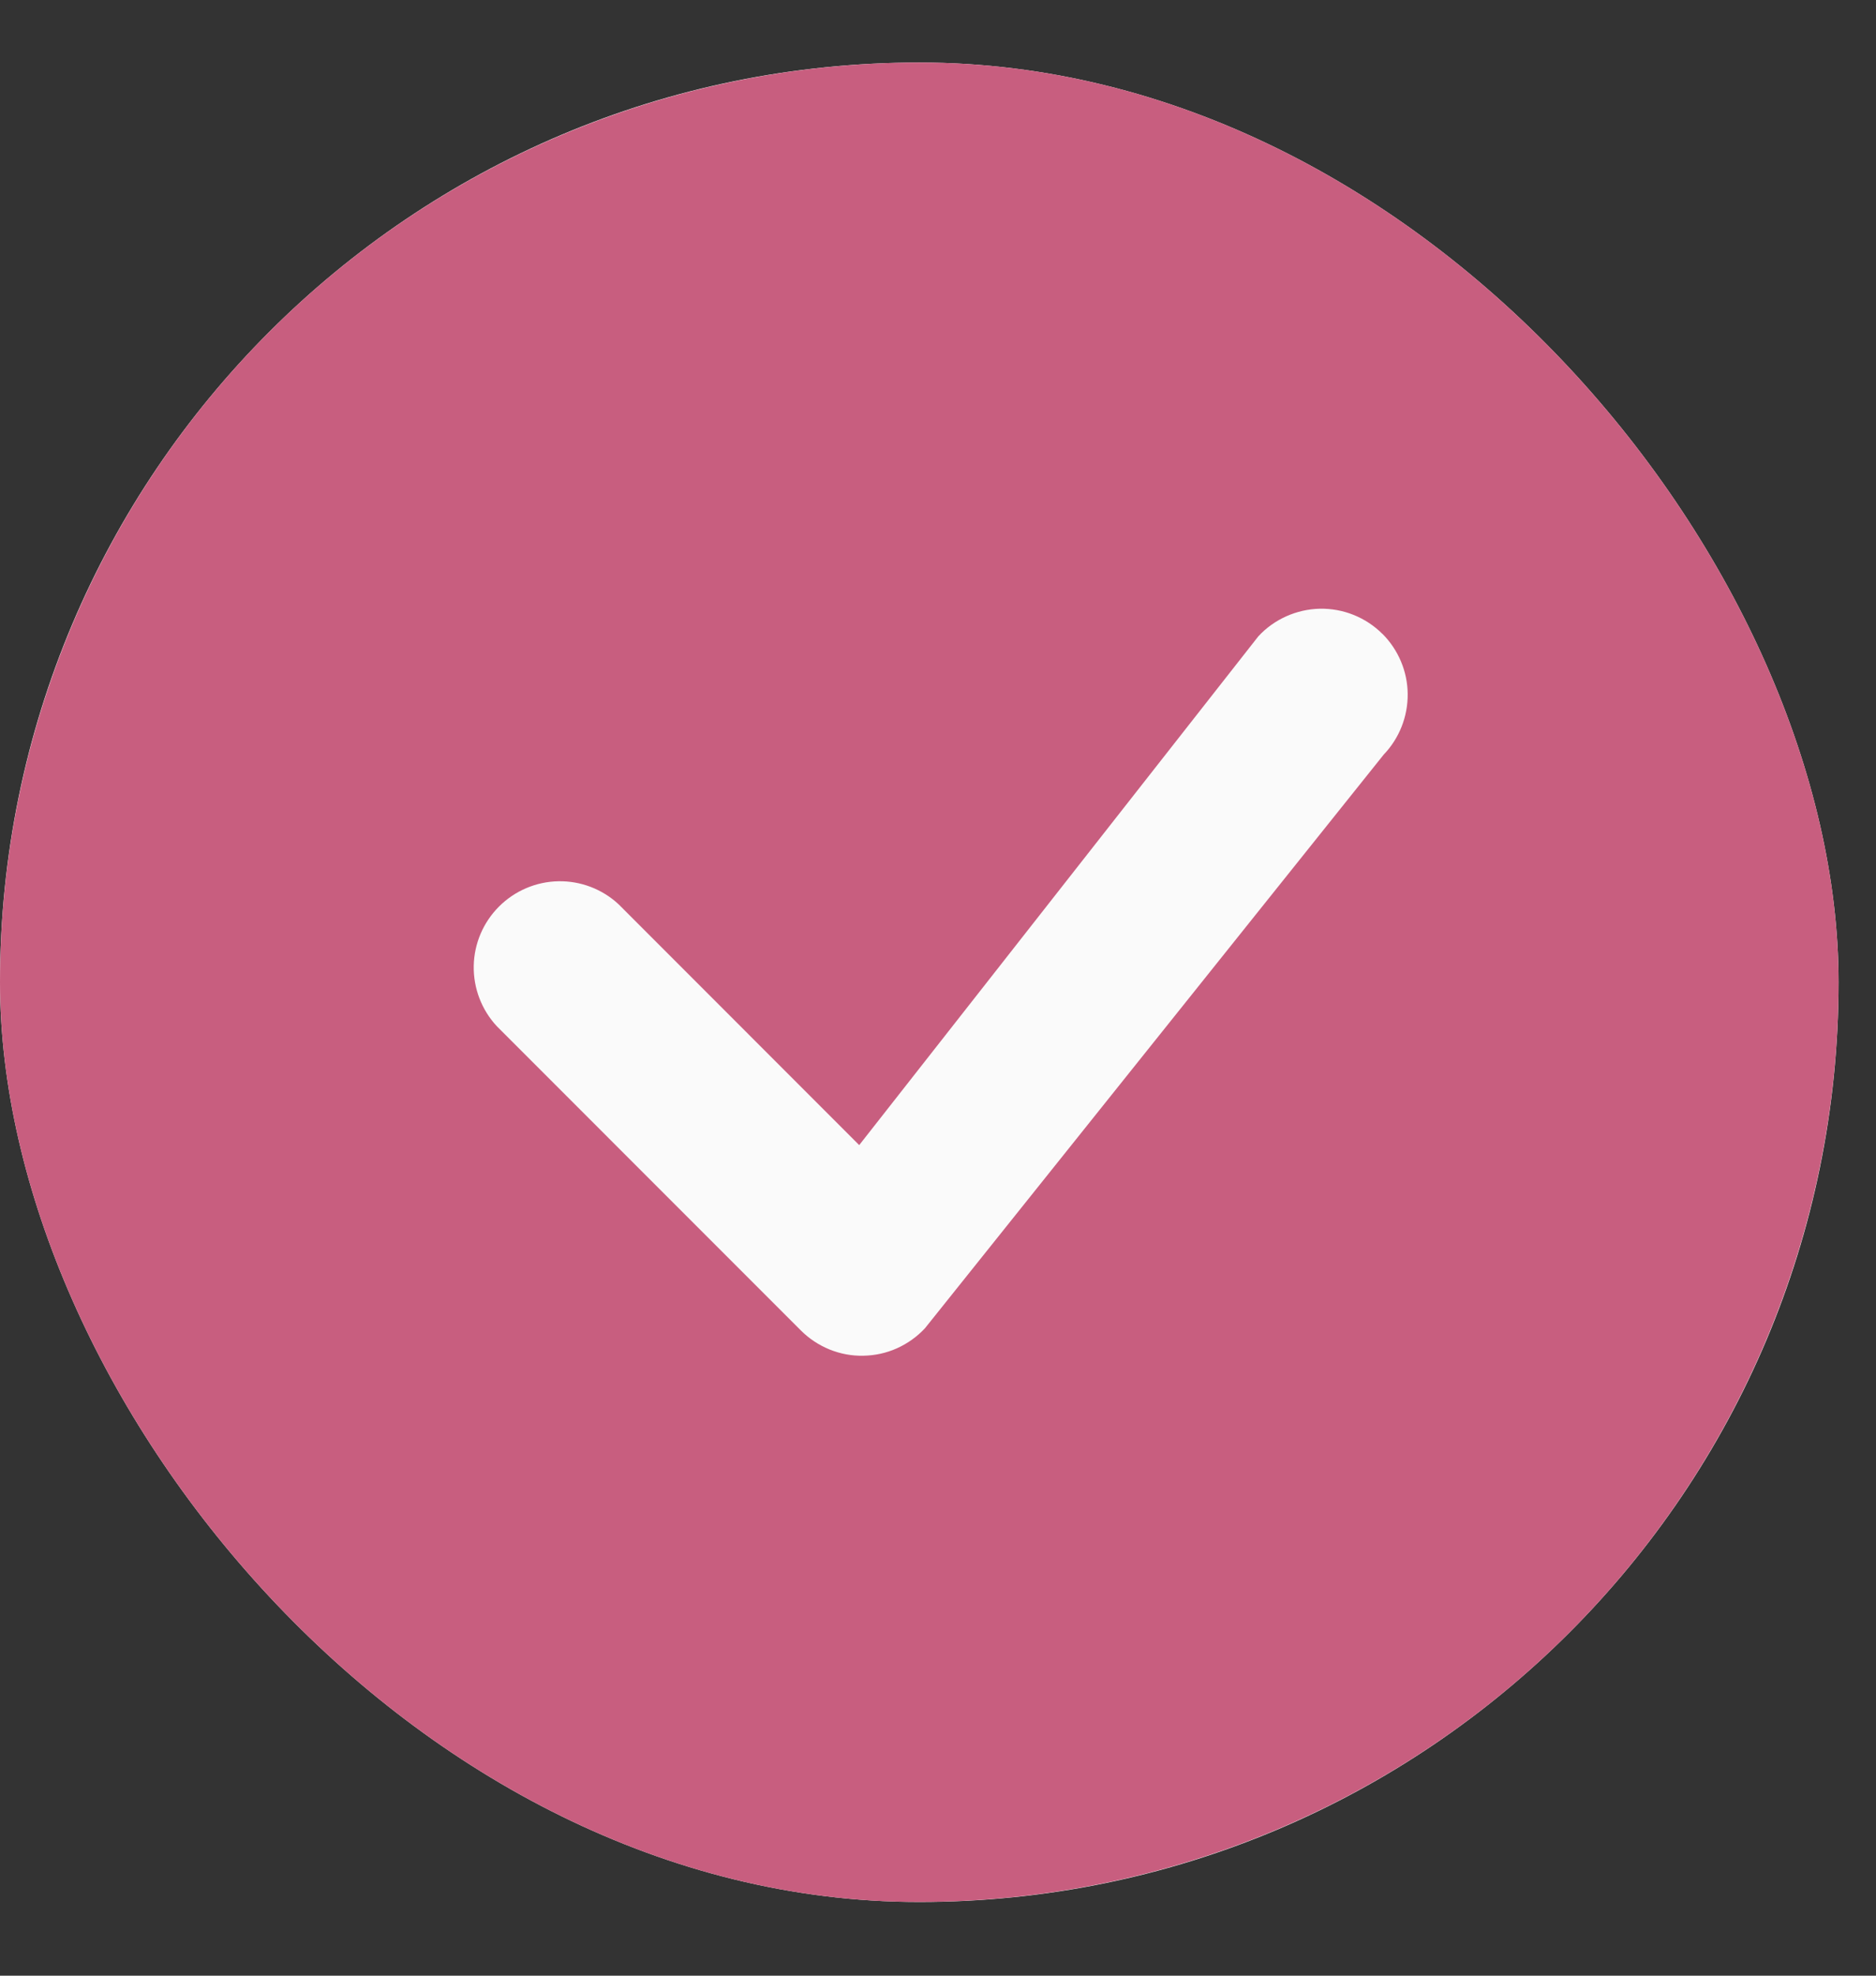 <svg width="19" height="20" viewBox="0 0 19 20" fill="none" xmlns="http://www.w3.org/2000/svg">
<rect x="0" y="0" width="19" height="20" fill="#333333" stroke="none"/>
<g clip-path="url(#clip0_510_940)">
<rect x="0" y="0.633" width="18.621" height="18.621" rx="9.31" fill="#FAFAFA"/>
<path d="M18.621 9.943C18.621 12.412 17.64 14.78 15.894 16.527C14.148 18.273 11.78 19.253 9.311 19.253C6.841 19.253 4.473 18.273 2.727 16.527C0.981 14.78 0 12.412 0 9.943C0 7.474 0.981 5.106 2.727 3.36C4.473 1.614 6.841 0.633 9.311 0.633C11.78 0.633 14.148 1.614 15.894 3.36C17.64 5.106 18.621 7.474 18.621 9.943ZM14.001 6.417C13.918 6.334 13.819 6.269 13.71 6.225C13.601 6.181 13.484 6.16 13.367 6.162C13.249 6.165 13.134 6.191 13.027 6.239C12.92 6.287 12.823 6.356 12.744 6.442L8.702 11.592L6.266 9.155C6.101 9.001 5.882 8.917 5.656 8.921C5.43 8.925 5.214 9.017 5.054 9.177C4.894 9.337 4.802 9.552 4.798 9.778C4.794 10.005 4.878 10.223 5.032 10.389L8.112 13.469C8.195 13.552 8.294 13.617 8.402 13.661C8.511 13.705 8.627 13.727 8.745 13.724C8.862 13.722 8.977 13.697 9.084 13.649C9.191 13.601 9.288 13.532 9.368 13.446L14.014 7.639C14.172 7.474 14.259 7.254 14.257 7.025C14.255 6.797 14.163 6.579 14.002 6.417H14.001Z" fill="#C85E7F"/>
</g>
<defs>
<clipPath id="clip0_510_940">
<rect x="0" y="0.633" width="18.621" height="18.621" rx="9.31" fill="white"/>
</clipPath>
</defs>
</svg>
